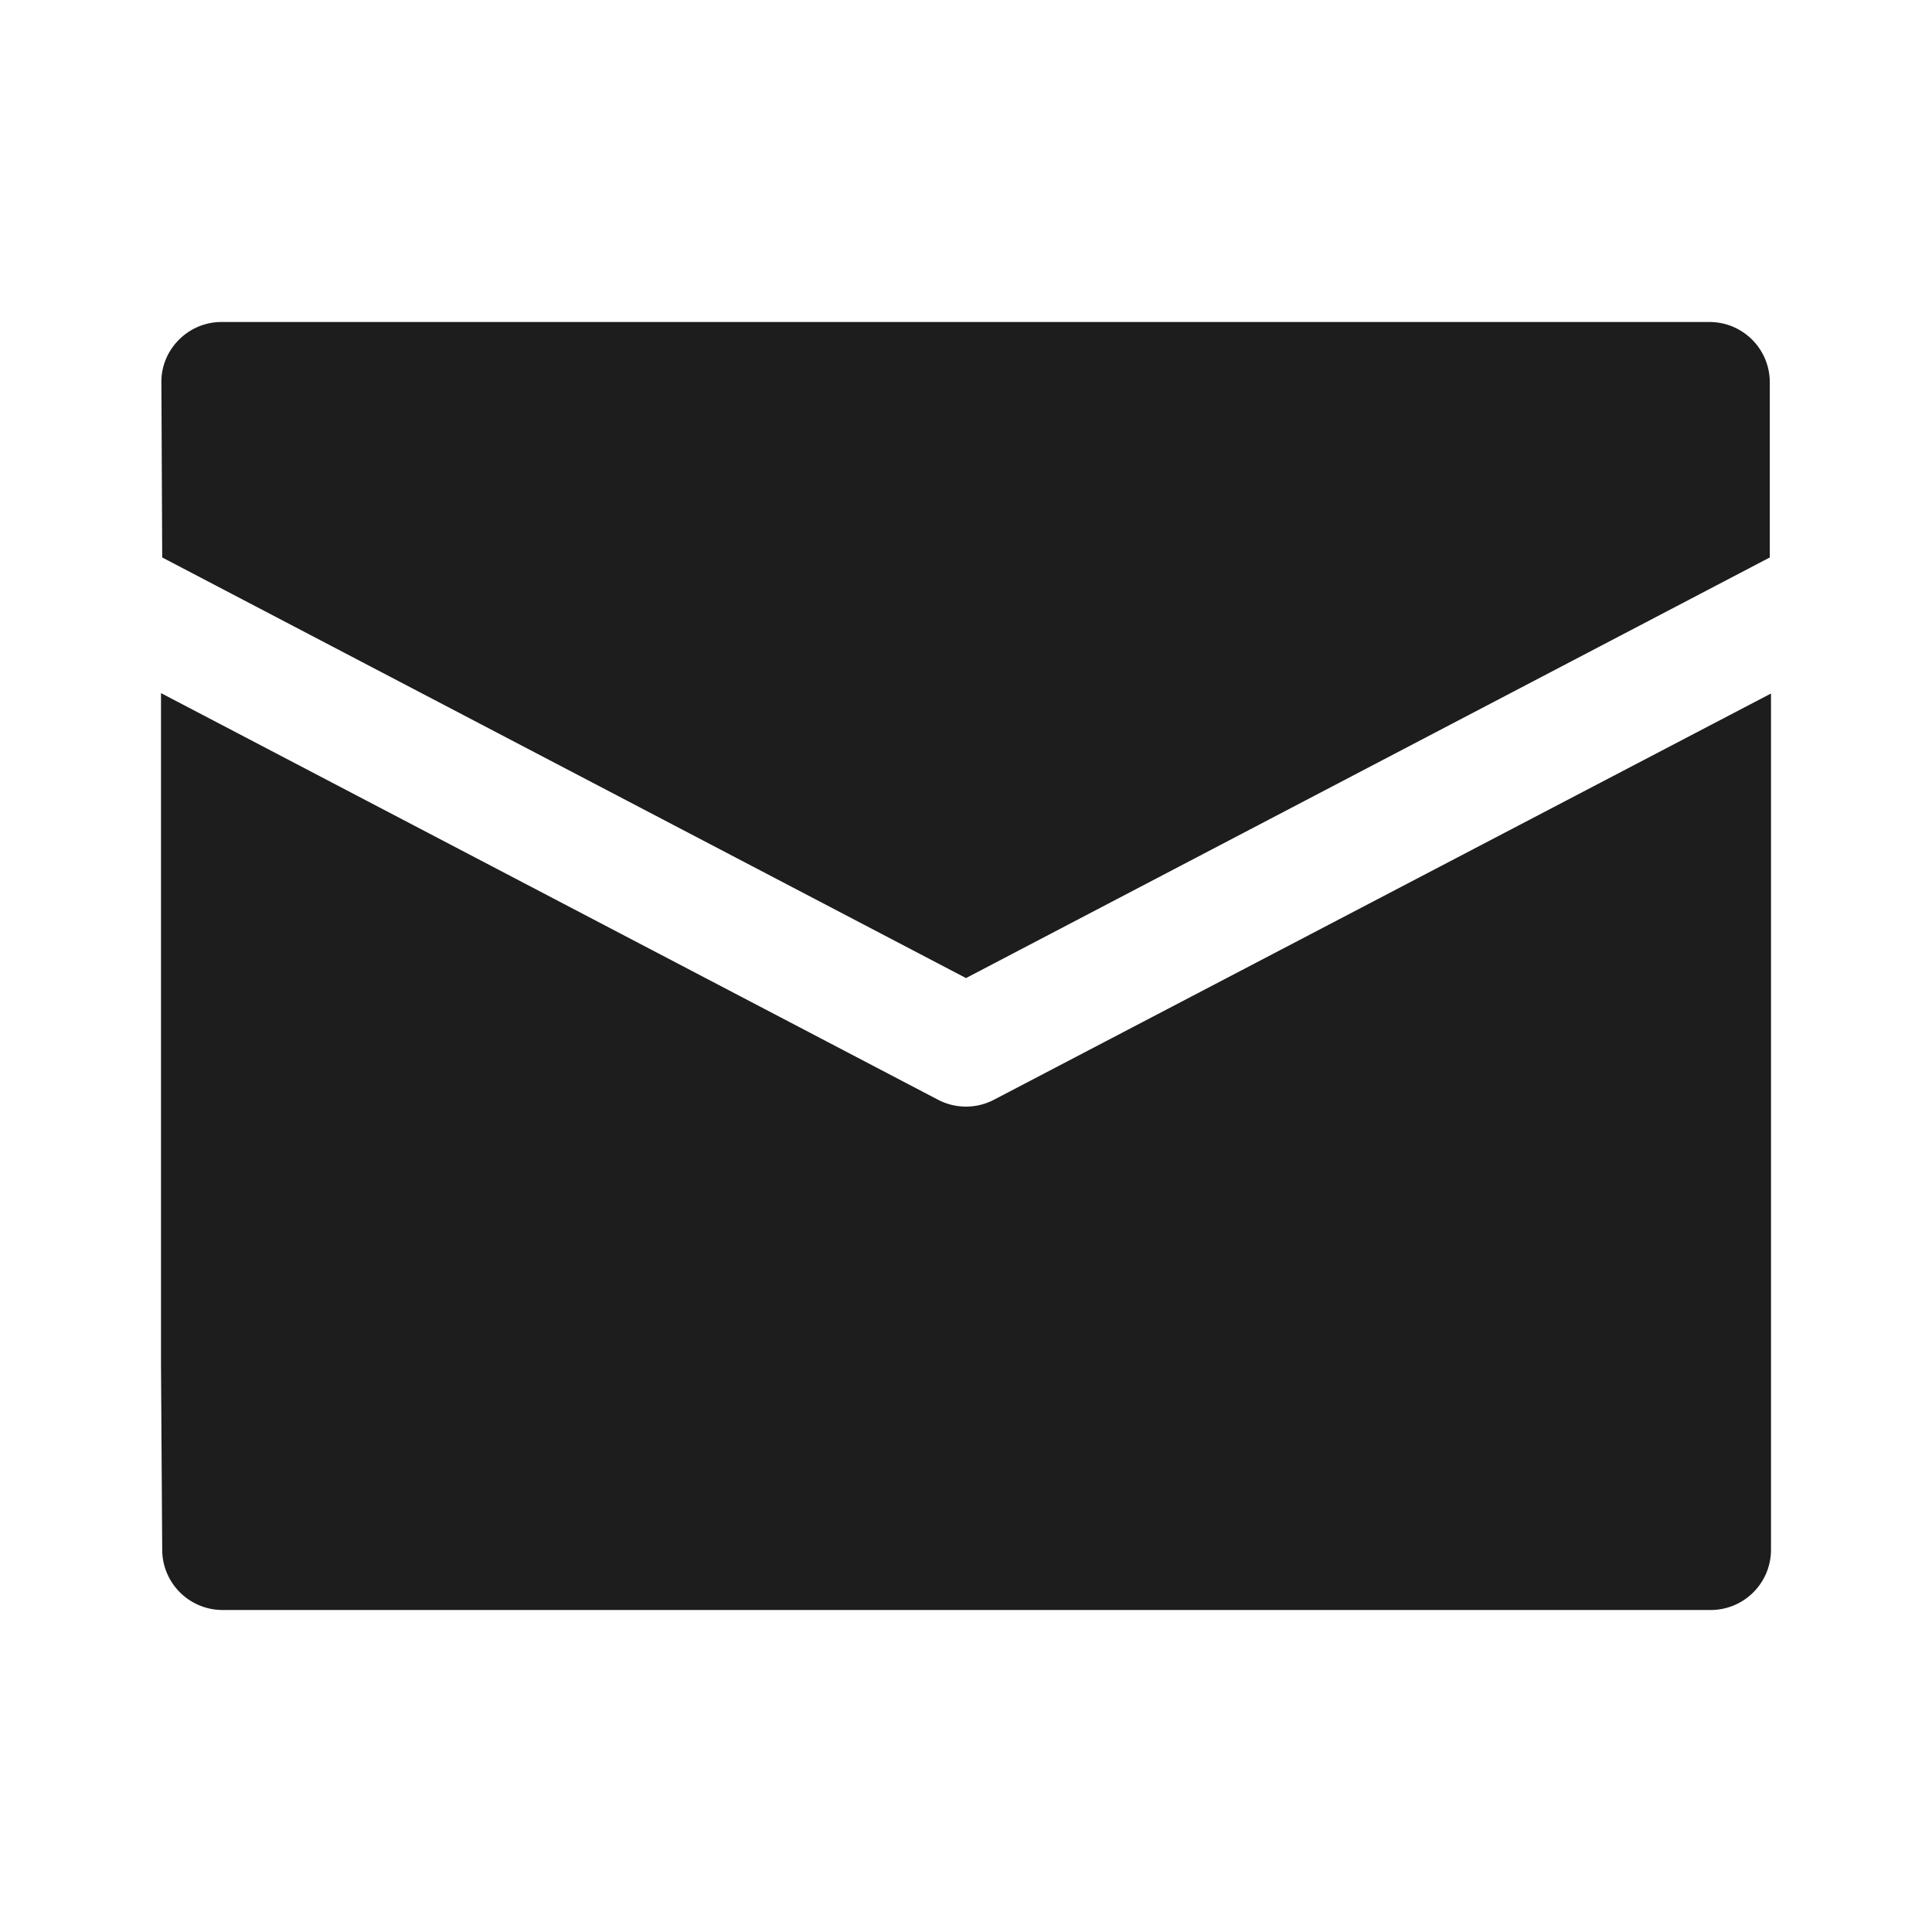 <svg xmlns="http://www.w3.org/2000/svg" fill="none" viewBox="0 0 48 48"><path fill="#1D1D1D" d="M44 17.22V38.5c0 .83-.67 1.5-1.5 1.5H5.53a1.5 1.5 0 01-1.5-1.5L4 33.88V17.22l19.3 10.1a1.5 1.5 0 001.4 0L44 17.23zM10.5 8h31.97c.83 0 1.5.67 1.5 1.5v4.35L24 24.3 4.03 13.85 4.01 9.5C4 8.68 4.68 8 5.5 8h4.99z"/></svg>